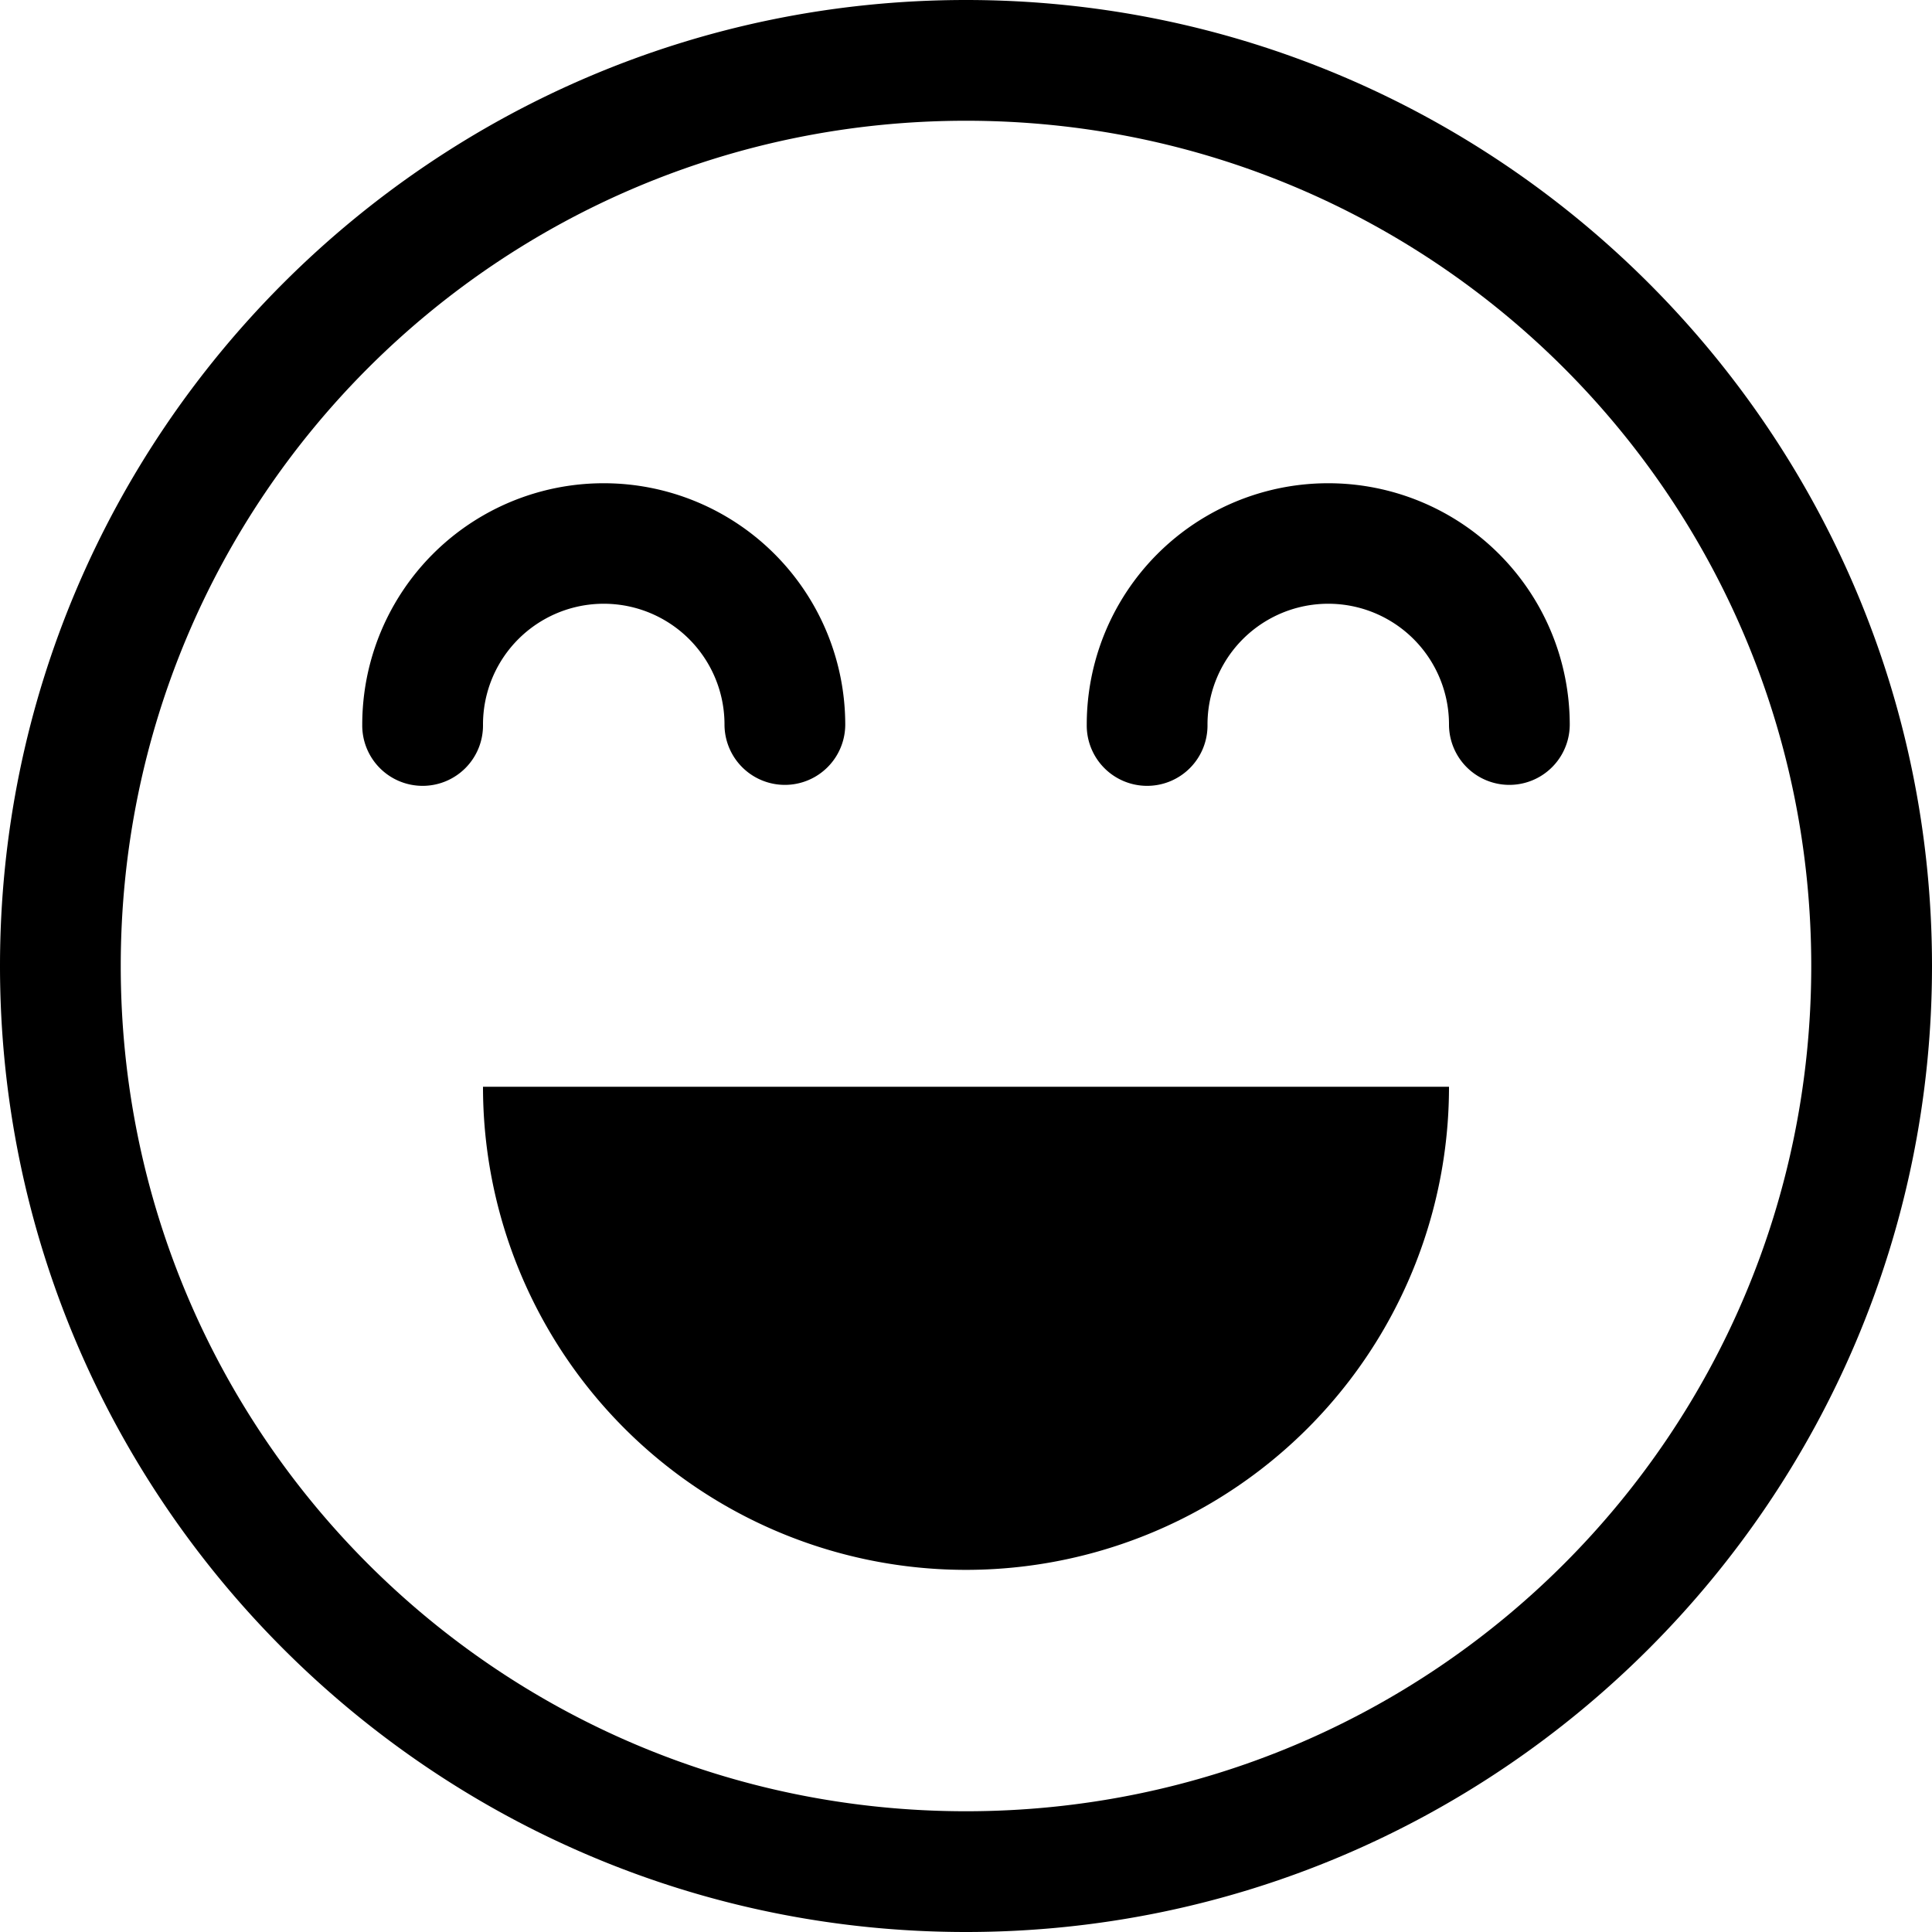 <svg id="smile" height="16" width="16" xmlns="http://www.w3.org/2000/svg"><path style="line-height:normal;text-indent:0;text-align:start;text-decoration-line:none;text-decoration-style:solid;text-decoration-color:#000;text-transform:none;block-progression:tb;white-space:normal;isolation:auto;mix-blend-mode:normal;solid-color:#000;solid-opacity:1" overflow="visible" font-weight="400" font-family="sans-serif" color="#000" d="M8 0C3.588 0 0 3.588 0 8s3.588 8 8 8 8-3.588 8-8-3.588-8-8-8zm0 1c3.872 0 7 3.128 7 7s-3.128 7-7 7-7-3.128-7-7 3.128-7 7-7zM5 4.002A1.999 1.999 0 0 0 3 6a.5.5 0 0 0 .492.508A.5.5 0 0 0 4 6a.998.998 0 1 1 2 0 .5.5 0 1 0 1 0 2 2 0 0 0-2-1.998zm6 0A1.999 1.999 0 0 0 9 6a.5.5 0 0 0 .492.508A.5.5 0 0 0 10 6a.998.998 0 1 1 2 0 .5.5 0 1 0 1 0 2 2 0 0 0-2-1.998zM4 9a4 4 0 0 0 2 3.465 4 4 0 0 0 4 0A4 4 0 0 0 12 9H4z"></path></svg>